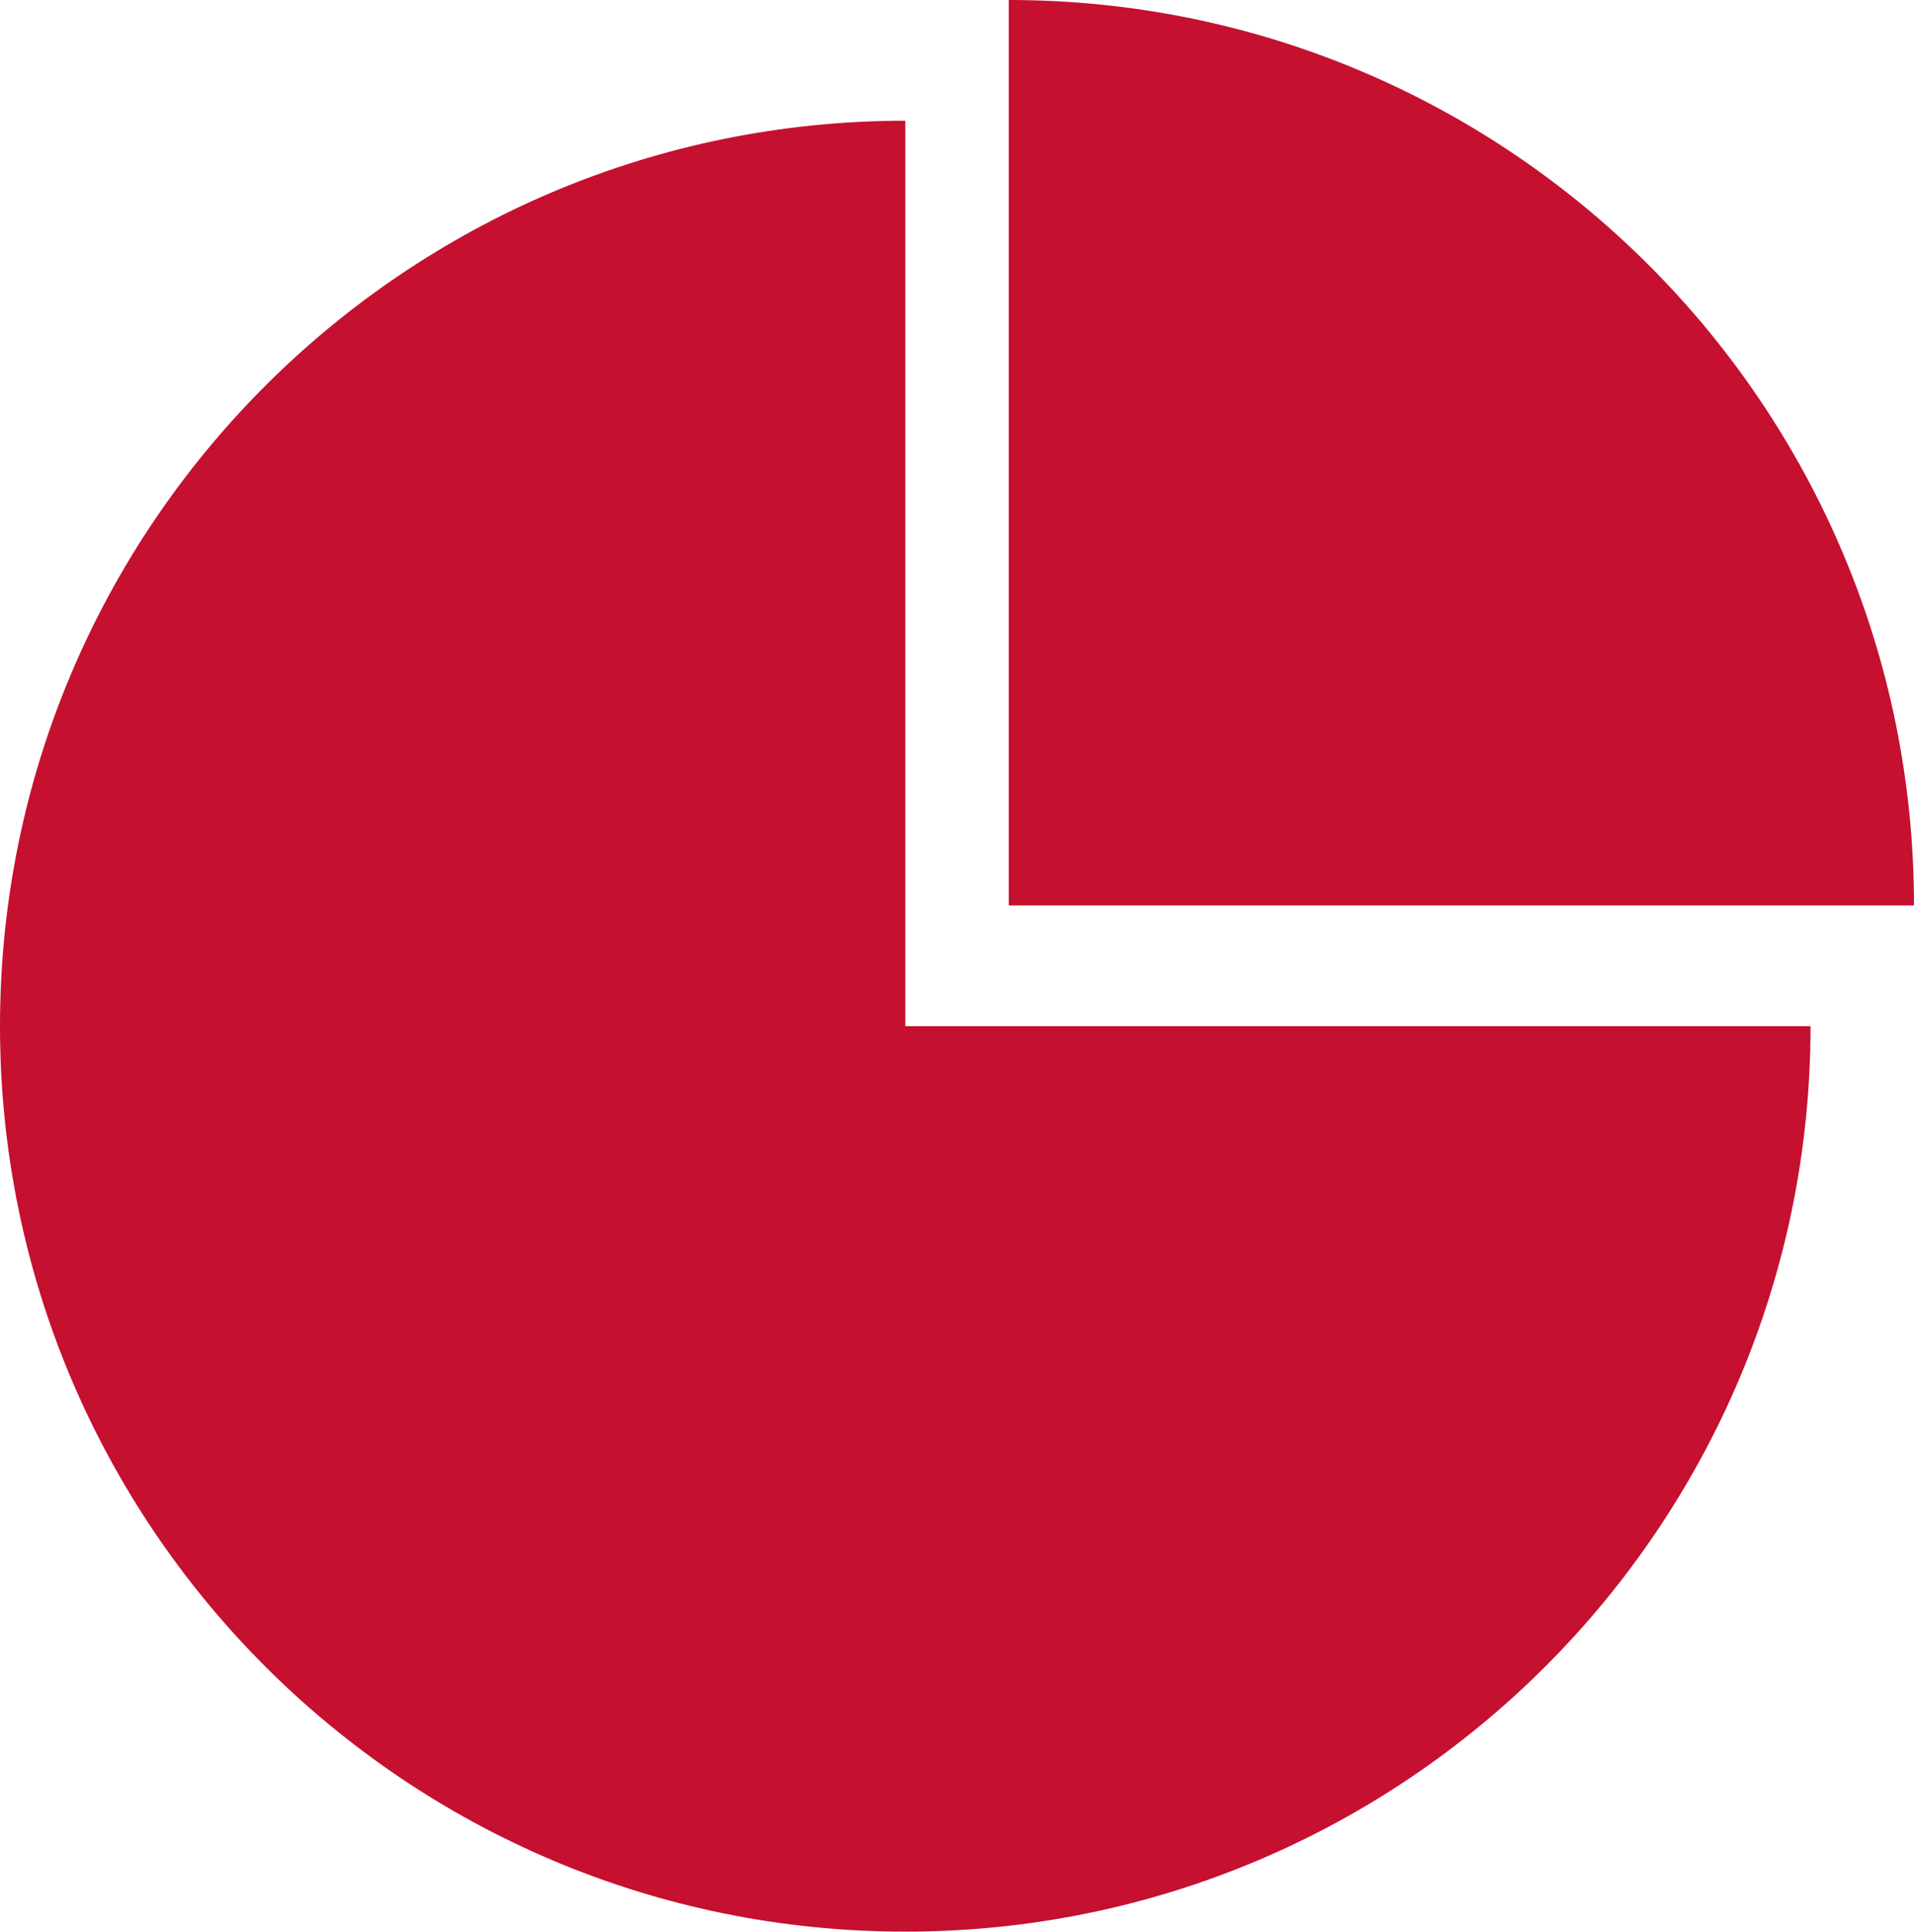 <svg xmlns="http://www.w3.org/2000/svg" xmlns:xlink="http://www.w3.org/1999/xlink" fill="none" version="1.1" width="29.73" height="29.998" viewBox="0 0 29.73 29.998"><g><g><path d="M29.73,14.062C29.73,14.062,29.73,14.062,29.73,14.062C29.73,6.296,23.435,0,15.669,0C15.669,0,15.669,14.062,15.669,14.062C15.669,14.062,29.73,14.062,29.73,14.062C29.73,14.062,29.73,14.062,29.73,14.062Z" fill="#C51030" fill-opacity="1"/></g><g><path d="M14.062,15.936C14.062,15.936,14.062,1.875,14.062,1.875C6.296,1.875,0,8.17,0,15.936C0,15.936,0,15.936,0,15.936C0,23.702,6.296,29.998,14.062,29.998C21.828,29.998,28.123,23.702,28.123,15.936C28.123,15.936,14.062,15.936,14.062,15.936C14.062,15.936,14.062,15.936,14.062,15.936Z" fill="#C51030" fill-opacity="1"/></g></g></svg>